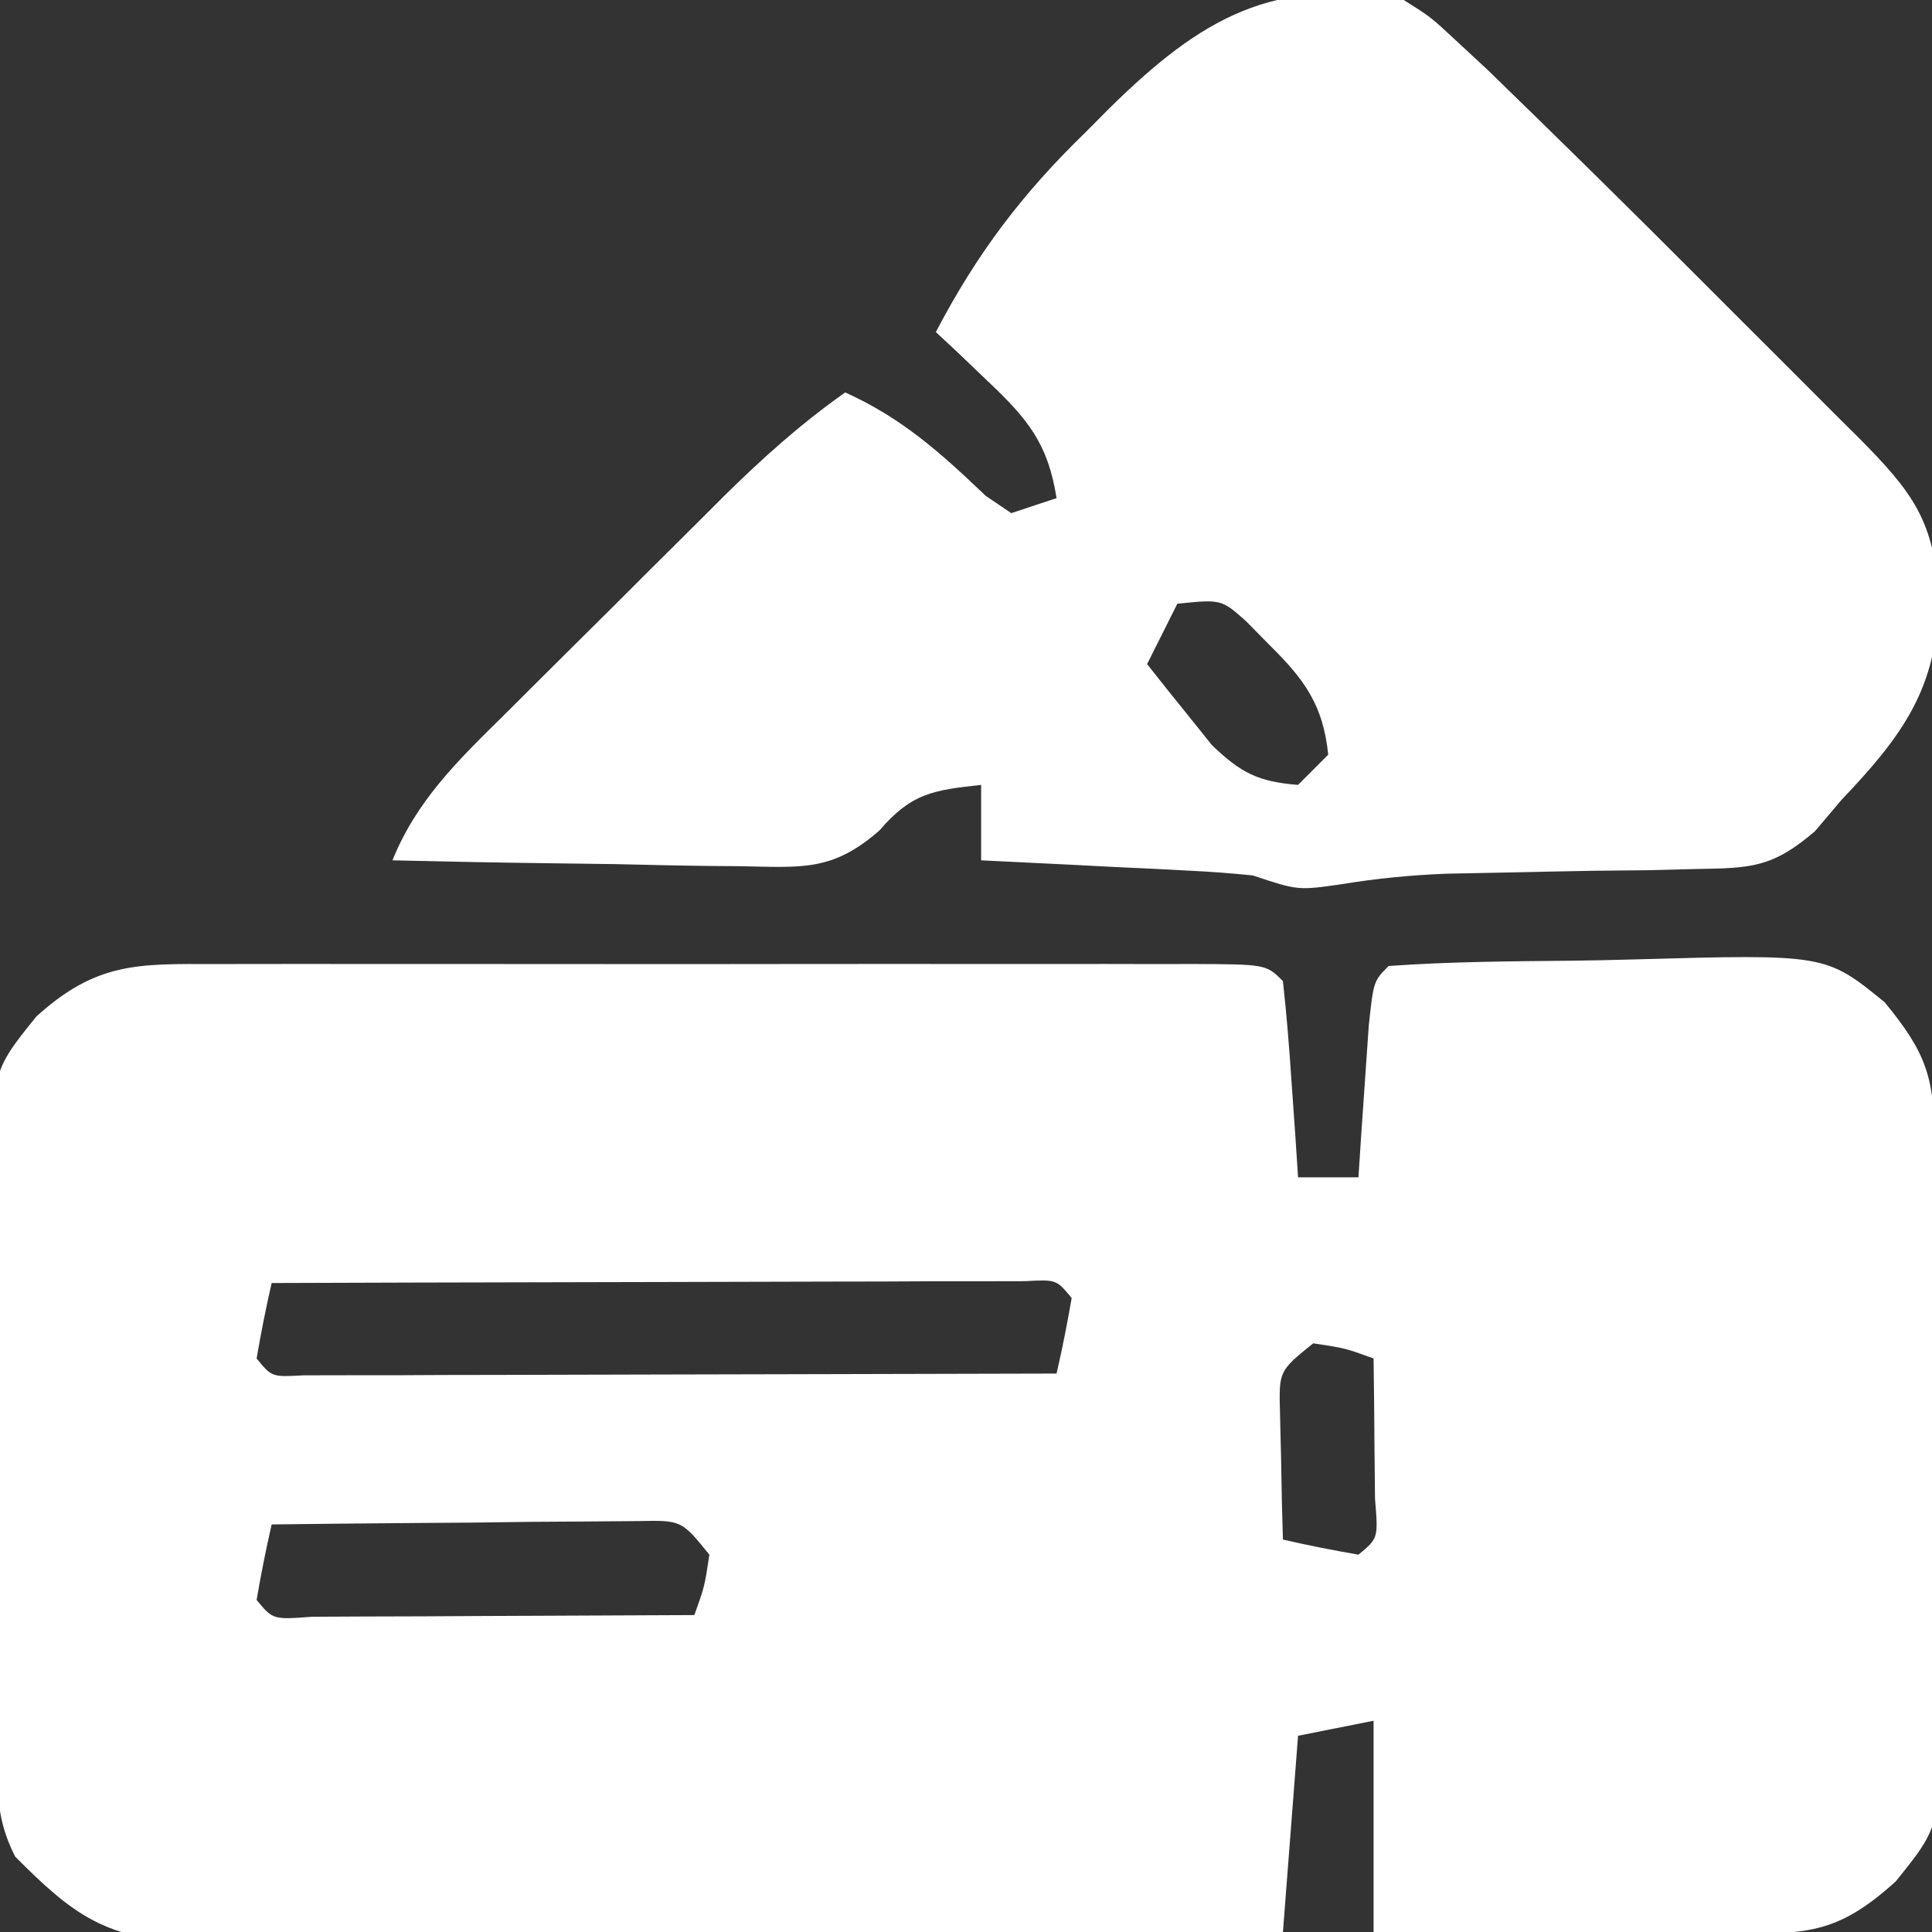 <svg width="23" height="23" viewBox="0 0 23 23" fill="none" xmlns="http://www.w3.org/2000/svg">
<rect x="0" y="0" width="23" height="23" fill="#333333" stroke="none"/>
<g clip-path="url(#clip0_242_2123)">
<path d="M2.566 11.477C2.768 11.476 2.768 11.476 2.974 11.476C3.42 11.475 3.867 11.476 4.313 11.476C4.622 11.476 4.932 11.476 5.241 11.476C5.889 11.476 6.538 11.476 7.186 11.477C8.019 11.478 8.853 11.477 9.686 11.476C10.324 11.475 10.963 11.476 11.601 11.476C11.909 11.476 12.216 11.476 12.523 11.476C12.952 11.475 13.38 11.476 13.809 11.477C13.937 11.476 14.065 11.476 14.197 11.476C15.073 11.48 15.073 11.48 15.273 11.68C15.316 12.072 15.348 12.465 15.374 12.859C15.389 13.074 15.405 13.289 15.42 13.511C15.431 13.678 15.442 13.844 15.453 14.016C15.69 14.016 15.928 14.016 16.172 14.016C16.183 13.849 16.194 13.683 16.205 13.511C16.227 13.188 16.227 13.188 16.25 12.859C16.272 12.537 16.272 12.537 16.295 12.208C16.352 11.68 16.352 11.68 16.531 11.5C17.257 11.448 17.984 11.444 18.712 11.437C18.956 11.434 19.2 11.429 19.444 11.422C21.732 11.358 21.732 11.358 22.436 11.931C22.942 12.546 23.023 12.828 23.035 13.606C23.038 13.783 23.04 13.959 23.043 14.141C23.051 14.949 23.059 15.757 23.063 16.564C23.066 16.99 23.071 17.416 23.078 17.842C23.087 18.456 23.091 19.07 23.094 19.684C23.098 19.874 23.102 20.064 23.106 20.26C23.102 21.737 23.102 21.737 22.567 22.399C21.851 23.047 21.484 23.022 20.528 23.018C20.349 23.017 20.349 23.017 20.167 23.017C19.786 23.016 19.405 23.014 19.024 23.011C18.766 23.01 18.508 23.01 18.25 23.009C17.617 23.007 16.984 23.003 16.352 23C16.352 22.17 16.352 21.34 16.352 20.485C16.055 20.544 15.758 20.603 15.453 20.664C15.394 21.435 15.335 22.206 15.273 23C13.465 23.021 11.656 23.037 9.847 23.047C9.007 23.051 8.167 23.058 7.327 23.068C6.516 23.078 5.705 23.083 4.895 23.085C4.585 23.087 4.276 23.09 3.967 23.095C3.534 23.102 3.1 23.102 2.667 23.102C2.476 23.107 2.476 23.107 2.281 23.112C1.272 23.101 0.863 22.79 0.18 22.102C-0.038 21.667 -0.027 21.38 -0.035 20.894C-0.038 20.718 -0.04 20.541 -0.043 20.359C-0.051 19.552 -0.059 18.744 -0.063 17.936C-0.066 17.51 -0.071 17.084 -0.078 16.658C-0.088 16.044 -0.091 15.43 -0.094 14.816C-0.098 14.626 -0.102 14.436 -0.106 14.241C-0.102 12.764 -0.102 12.764 0.433 12.101C1.149 11.453 1.639 11.474 2.566 11.477ZM3.234 15.274C3.166 15.571 3.106 15.871 3.055 16.172C3.236 16.394 3.236 16.394 3.611 16.373C3.776 16.373 3.942 16.372 4.112 16.372C4.393 16.372 4.393 16.372 4.679 16.372C4.984 16.371 4.984 16.371 5.296 16.369C5.607 16.369 5.607 16.369 5.924 16.368C6.588 16.367 7.253 16.365 7.917 16.363C8.367 16.362 8.816 16.361 9.265 16.36C10.37 16.358 11.474 16.355 12.578 16.352C12.647 16.054 12.706 15.754 12.758 15.453C12.576 15.232 12.576 15.232 12.202 15.252C12.036 15.252 11.871 15.253 11.7 15.253C11.419 15.253 11.419 15.253 11.133 15.253C10.828 15.255 10.828 15.255 10.517 15.256C10.309 15.256 10.102 15.257 9.889 15.257C9.224 15.258 8.56 15.26 7.895 15.262C7.446 15.263 6.996 15.264 6.547 15.265C5.443 15.267 4.339 15.27 3.234 15.274ZM15.633 15.992C15.225 16.322 15.225 16.322 15.238 16.819C15.242 16.998 15.247 17.178 15.251 17.362C15.254 17.543 15.257 17.723 15.261 17.909C15.265 18.047 15.269 18.186 15.273 18.328C15.571 18.397 15.871 18.456 16.172 18.508C16.408 18.313 16.408 18.313 16.369 17.839C16.367 17.641 16.365 17.443 16.363 17.239C16.361 17.04 16.36 16.842 16.358 16.637C16.356 16.484 16.354 16.33 16.352 16.172C16.012 16.049 16.012 16.049 15.633 15.992ZM3.234 18.148C3.166 18.446 3.106 18.746 3.055 19.047C3.249 19.282 3.249 19.282 3.717 19.247C4.031 19.246 4.031 19.246 4.352 19.244C4.692 19.243 4.692 19.243 5.039 19.242C5.279 19.241 5.52 19.239 5.761 19.238C6.003 19.237 6.244 19.236 6.486 19.235C7.079 19.233 7.672 19.23 8.266 19.227C8.388 18.887 8.388 18.887 8.445 18.508C8.113 18.098 8.113 18.098 7.6 18.108C7.398 18.11 7.197 18.111 6.99 18.113C6.772 18.115 6.554 18.116 6.33 18.117C6.101 18.12 5.873 18.123 5.638 18.126C5.408 18.128 5.178 18.129 4.941 18.131C4.372 18.135 3.803 18.141 3.234 18.148Z" fill="white"/>
<path d="M16.711 -8.96975e-05C17.032 0.202 17.032 0.202 17.337 0.486C17.46 0.6 17.583 0.714 17.71 0.832C18.561 1.658 19.406 2.489 20.243 3.329C20.566 3.653 20.89 3.976 21.214 4.299C21.42 4.505 21.626 4.711 21.831 4.917C21.977 5.061 21.977 5.061 22.125 5.209C22.772 5.861 23.032 6.205 23.079 7.12C23.071 8.192 22.641 8.768 21.922 9.523C21.818 9.646 21.714 9.77 21.606 9.896C21.104 10.327 20.849 10.336 20.195 10.345C20 10.35 19.805 10.355 19.605 10.36C19.402 10.362 19.199 10.364 18.991 10.366C18.591 10.373 18.191 10.381 17.791 10.39C17.603 10.394 17.416 10.397 17.222 10.401C16.796 10.418 16.393 10.457 15.973 10.526C15.453 10.601 15.453 10.601 14.914 10.422C14.661 10.396 14.408 10.377 14.154 10.365C13.938 10.354 13.938 10.354 13.717 10.342C13.567 10.335 13.418 10.328 13.263 10.321C13.035 10.309 13.035 10.309 12.803 10.297C12.429 10.278 12.054 10.26 11.68 10.242C11.68 9.946 11.68 9.649 11.68 9.344C11.108 9.407 10.852 9.441 10.469 9.887C9.908 10.377 9.55 10.325 8.813 10.312C8.694 10.311 8.576 10.31 8.454 10.309C8.076 10.305 7.699 10.296 7.322 10.287C7.066 10.283 6.809 10.28 6.553 10.277C5.926 10.269 5.299 10.257 4.672 10.242C4.958 9.533 5.449 9.056 5.984 8.529C6.125 8.389 6.125 8.389 6.268 8.246C6.465 8.049 6.663 7.852 6.861 7.656C7.164 7.357 7.465 7.057 7.765 6.756C7.958 6.564 8.15 6.373 8.343 6.182C8.432 6.092 8.522 6.003 8.614 5.911C9.073 5.458 9.535 5.043 10.062 4.672C10.741 4.978 11.202 5.395 11.736 5.904C11.836 5.971 11.936 6.039 12.039 6.109C12.217 6.05 12.395 5.991 12.578 5.93C12.476 5.278 12.232 4.985 11.758 4.537C11.643 4.427 11.528 4.317 11.409 4.203C11.276 4.079 11.276 4.079 11.141 3.953C11.633 3.014 12.167 2.308 12.926 1.572C13.018 1.48 13.11 1.387 13.205 1.291C14.305 0.207 15.166 -0.283 16.711 -8.96975e-05ZM14.016 7.187C13.897 7.425 13.778 7.662 13.656 7.906C13.819 8.114 13.984 8.319 14.15 8.524C14.242 8.638 14.334 8.753 14.428 8.871C14.774 9.202 14.977 9.306 15.453 9.344C15.572 9.225 15.69 9.106 15.812 8.984C15.753 8.397 15.53 8.089 15.116 7.682C15.024 7.588 14.932 7.494 14.837 7.398C14.541 7.134 14.541 7.134 14.016 7.187Z" fill="white"/>
</g>
<defs>
<clipPath id="clip0_242_2123">
<rect width="23" height="23" fill="white"/>
</clipPath>
</defs>
</svg>
